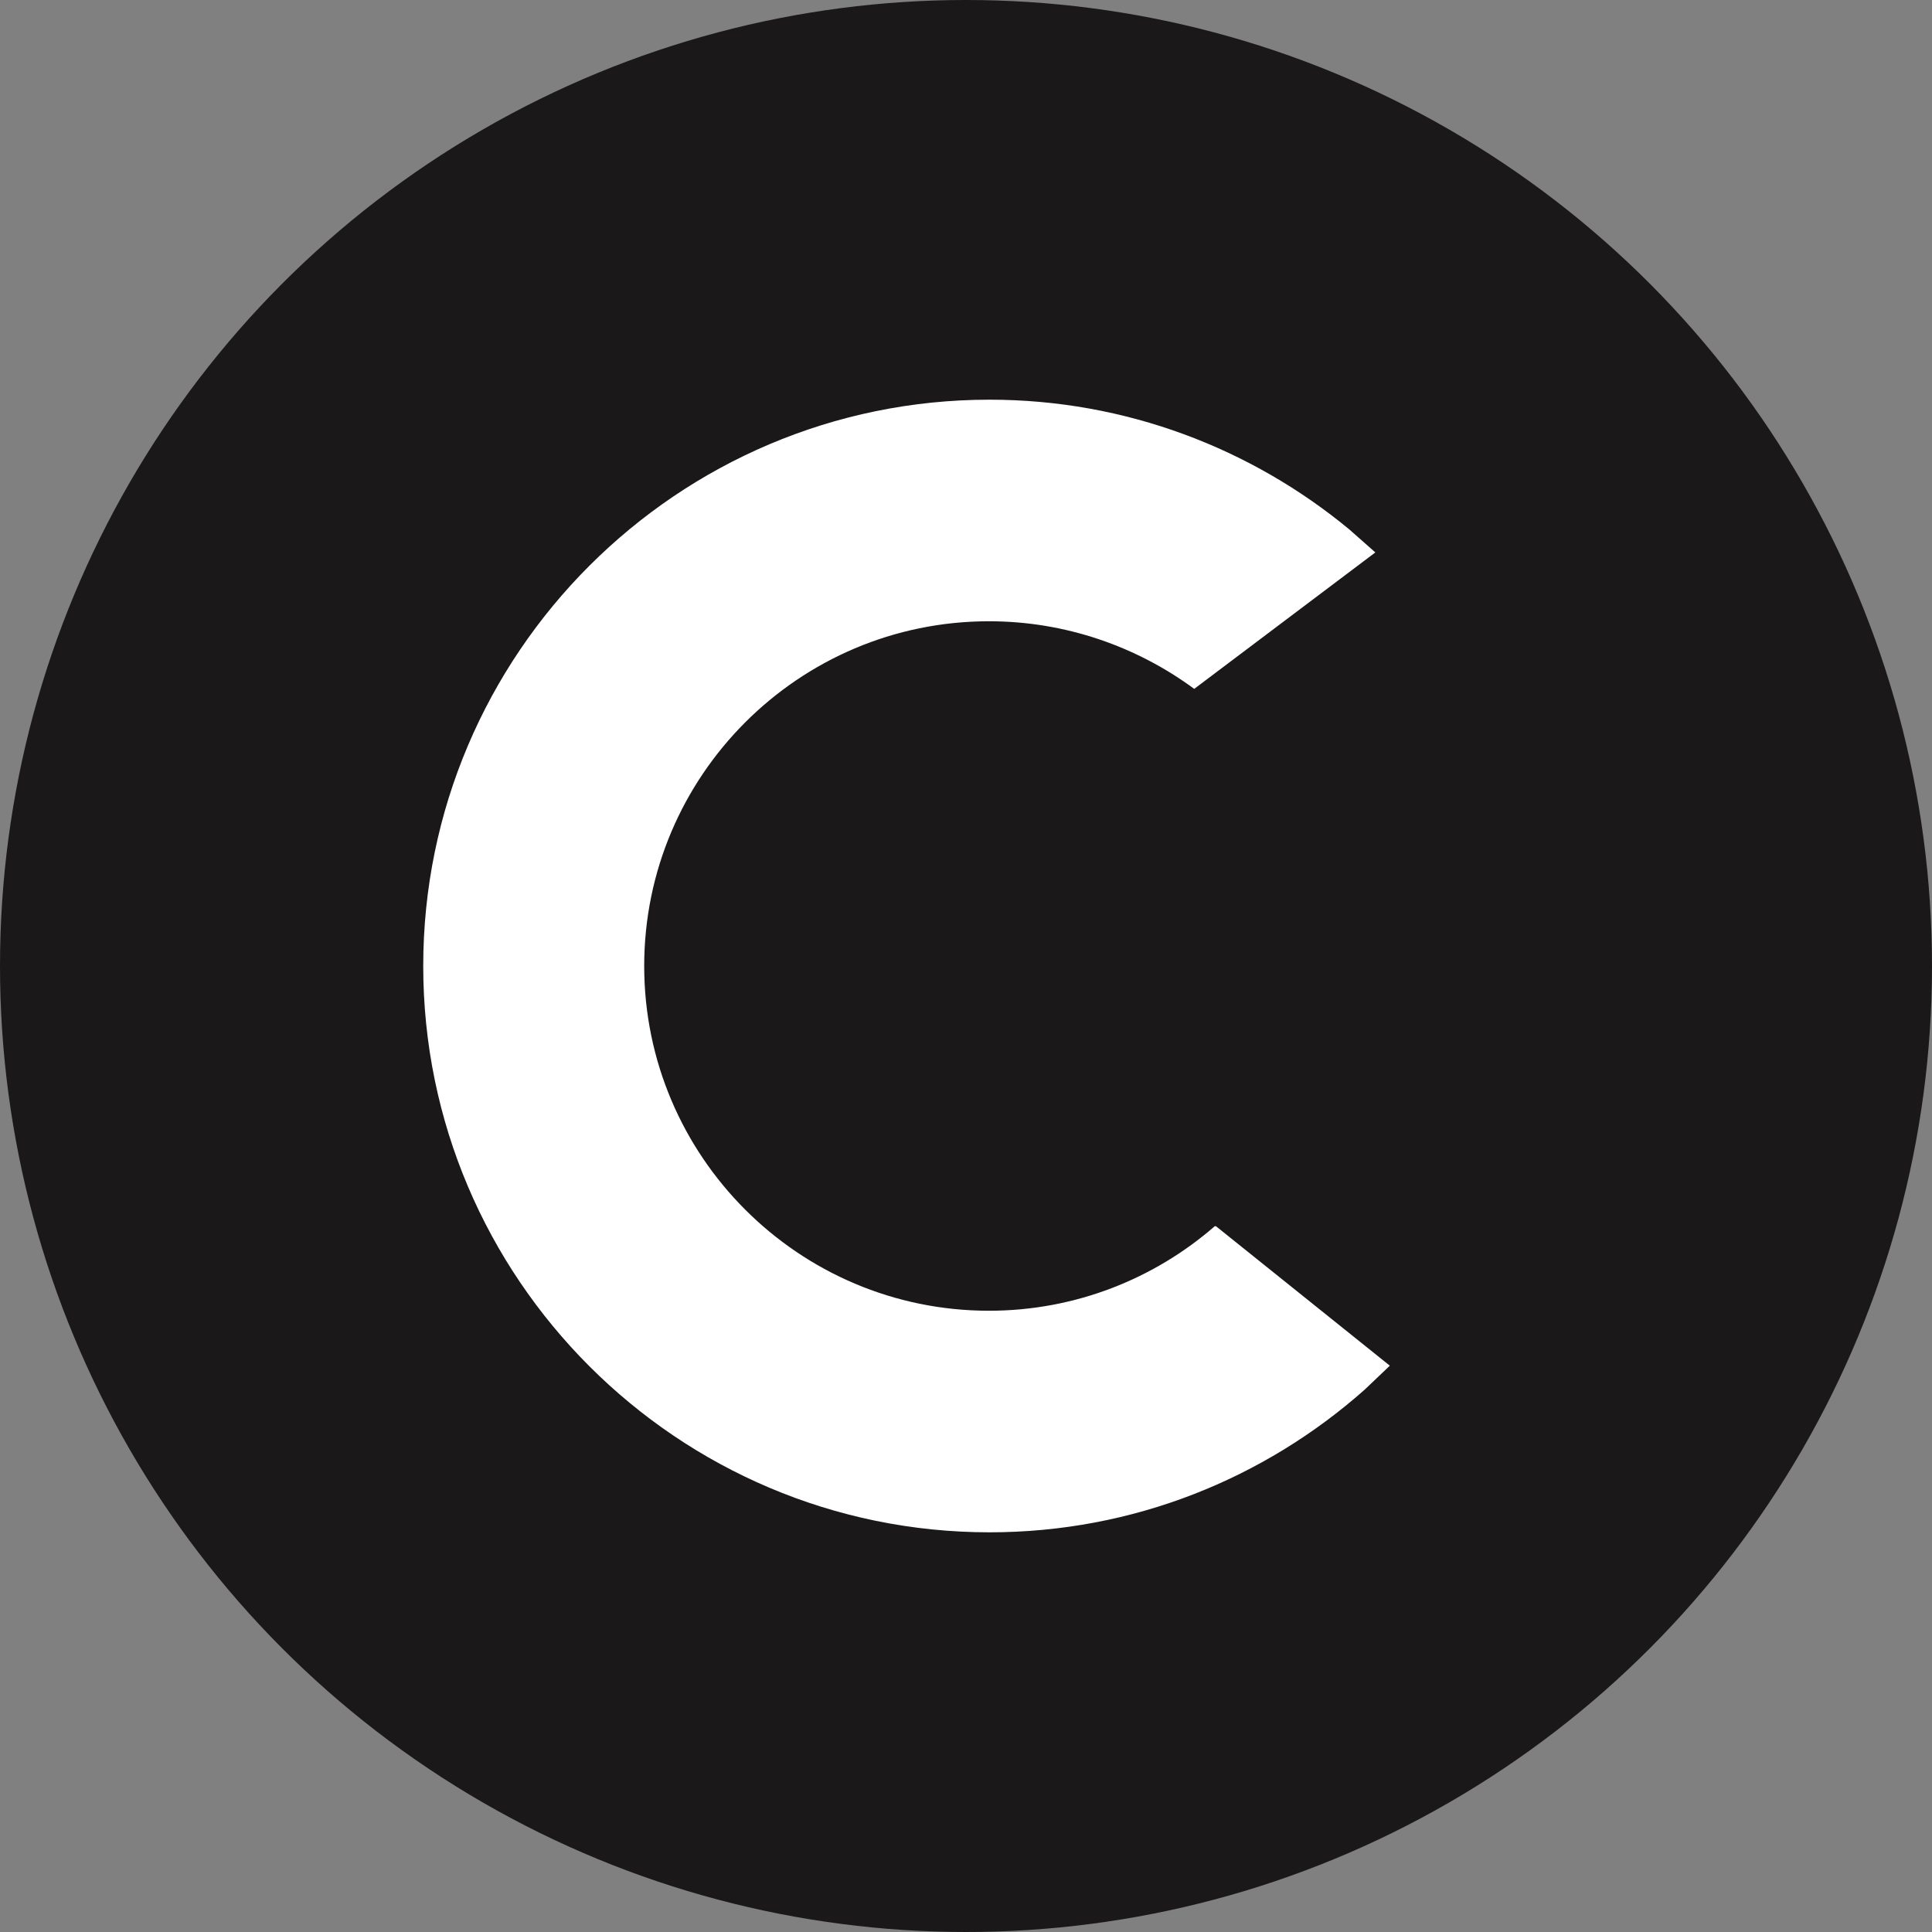 <!--?xml version="1.0" encoding="UTF-8"?-->
<svg viewBox="0 0 32 32" version="1.1" xmlns="http://www.w3.org/2000/svg">
  <rect x="0" y="0" width="32" height="32" fill="#808080" stroke="none"/>
  <defs>
    <style>
      .cls-1 {
        fill: #1a1818;
      }

      .cls-2 {
        fill: #fff;
      }
    </style>
  </defs>
  <!-- Generator: Adobe Illustrator 28.7.1, SVG Export Plug-In . SVG Version: 1.2.0 Build 142)  -->
  <g>
    <g id="Layer_1">
      <g>
        <circle r="16" cy="16" cx="16" class="cls-1"></circle>
        <path d="M20.12,20.31c-1,.87-2.31,1.4-3.74,1.4-3.15,0-5.71-2.56-5.71-5.71s2.56-5.71,5.71-5.71c1.27,0,2.45.42,3.4,1.12l3-2.26-.43-.38c-1.62-1.34-3.7-2.15-5.96-2.15-5.17,0-9.38,4.21-9.38,9.38s4.21,9.38,9.38,9.38c2.38,0,4.55-.89,6.21-2.36l.42-.4-2.88-2.31Z" class="cls-2"></path>
      </g>
    </g>
  </g>
</svg>